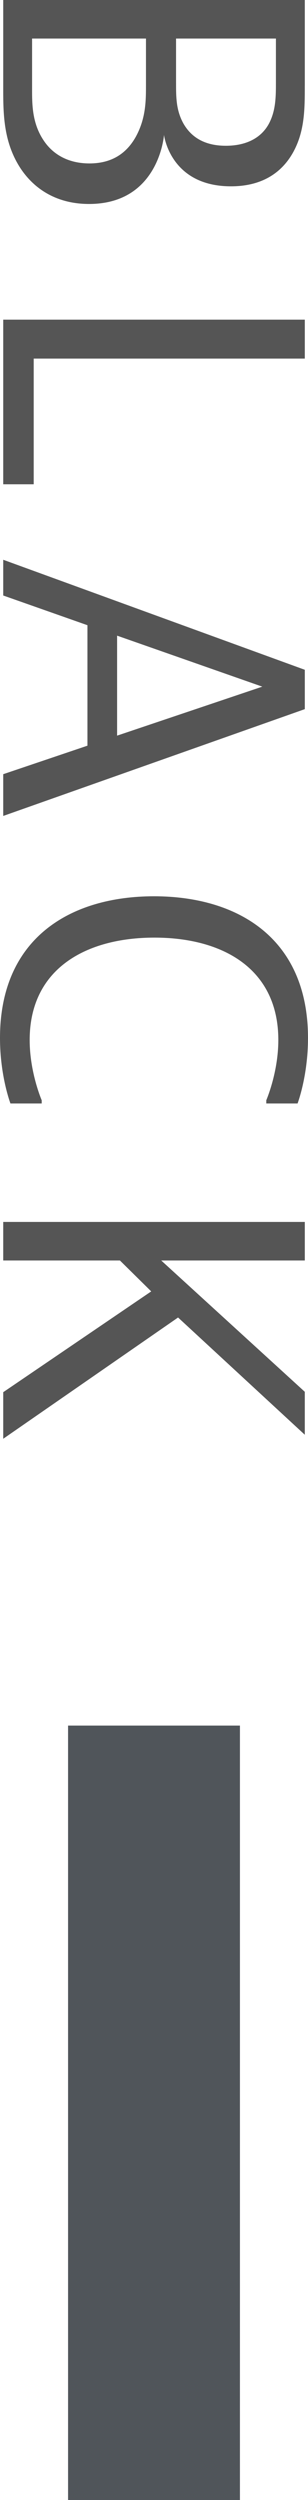 <?xml version="1.0" encoding="UTF-8"?>
<svg id="_レイヤー_2" data-name="レイヤー 2" xmlns="http://www.w3.org/2000/svg" width="21.504" height="174.322" viewBox="0 0 21.504 174.322">
  <defs>
    <style>
      .cls-1 {
        fill: #50555a;
      }

      .cls-2 {
        fill: #555;
      }
    </style>
  </defs>
  <g id="txt">
    <g>
      <g>
        <path class="cls-2" d="M21.28,5.964c0,1.652,0,3.22-.84,4.704-.812,1.428-2.212,2.324-4.312,2.324-4.257,0-4.677-3.584-4.677-3.584,0,0-.336,4.815-5.235,4.815-2.213,0-3.809-1.008-4.788-2.492C.28,9.968.225,8.092.225,6.3V0h21.056v5.964ZM2.24,2.688v3.528c0,1.064,0,2.38.812,3.584.672,1.008,1.764,1.596,3.191,1.596,1.4,0,2.521-.56,3.248-1.876.7-1.288.7-2.52.7-3.584v-3.248H2.24ZM12.292,2.688v3.08c0,1.008,0,1.904.505,2.828.504.896,1.399,1.568,2.968,1.568,1.372,0,2.436-.504,2.995-1.513.504-.924.504-1.932.504-2.939v-3.024h-6.972Z"/>
        <path class="cls-2" d="M21.28,25.004H2.353v8.764H.225v-11.479h21.056v2.716Z"/>
        <path class="cls-2" d="M.225,53.983l5.88-1.988v-8.4L.225,41.523v-2.492l21.056,7.672v2.744L.225,56.895v-2.911ZM8.176,44.323v6.972l10.137-3.416-10.137-3.556Z"/>
        <path class="cls-2" d="M.729,76.943s-.729-1.904-.729-4.564c0-7,4.956-9.884,10.752-9.884,5.797,0,10.752,2.884,10.752,9.884,0,2.66-.728,4.564-.728,4.564h-2.185v-.224s.841-1.933.841-4.2c0-4.984-3.893-7.141-8.652-7.141s-8.708,2.156-8.708,7.141c0,2.268.84,4.2.84,4.2v.224H.729Z"/>
        <path class="cls-2" d="M21.28,87.891h-10.024l10.024,9.156v2.996l-8.848-8.176L.225,100.323v-3.248l10.332-7.028-2.185-2.156H.225v-2.688h21.056v2.688Z"/>
      </g>
      <rect class="cls-1" x="4.752" y="120.322" width="12" height="54"/>
    </g>
  </g>
</svg>